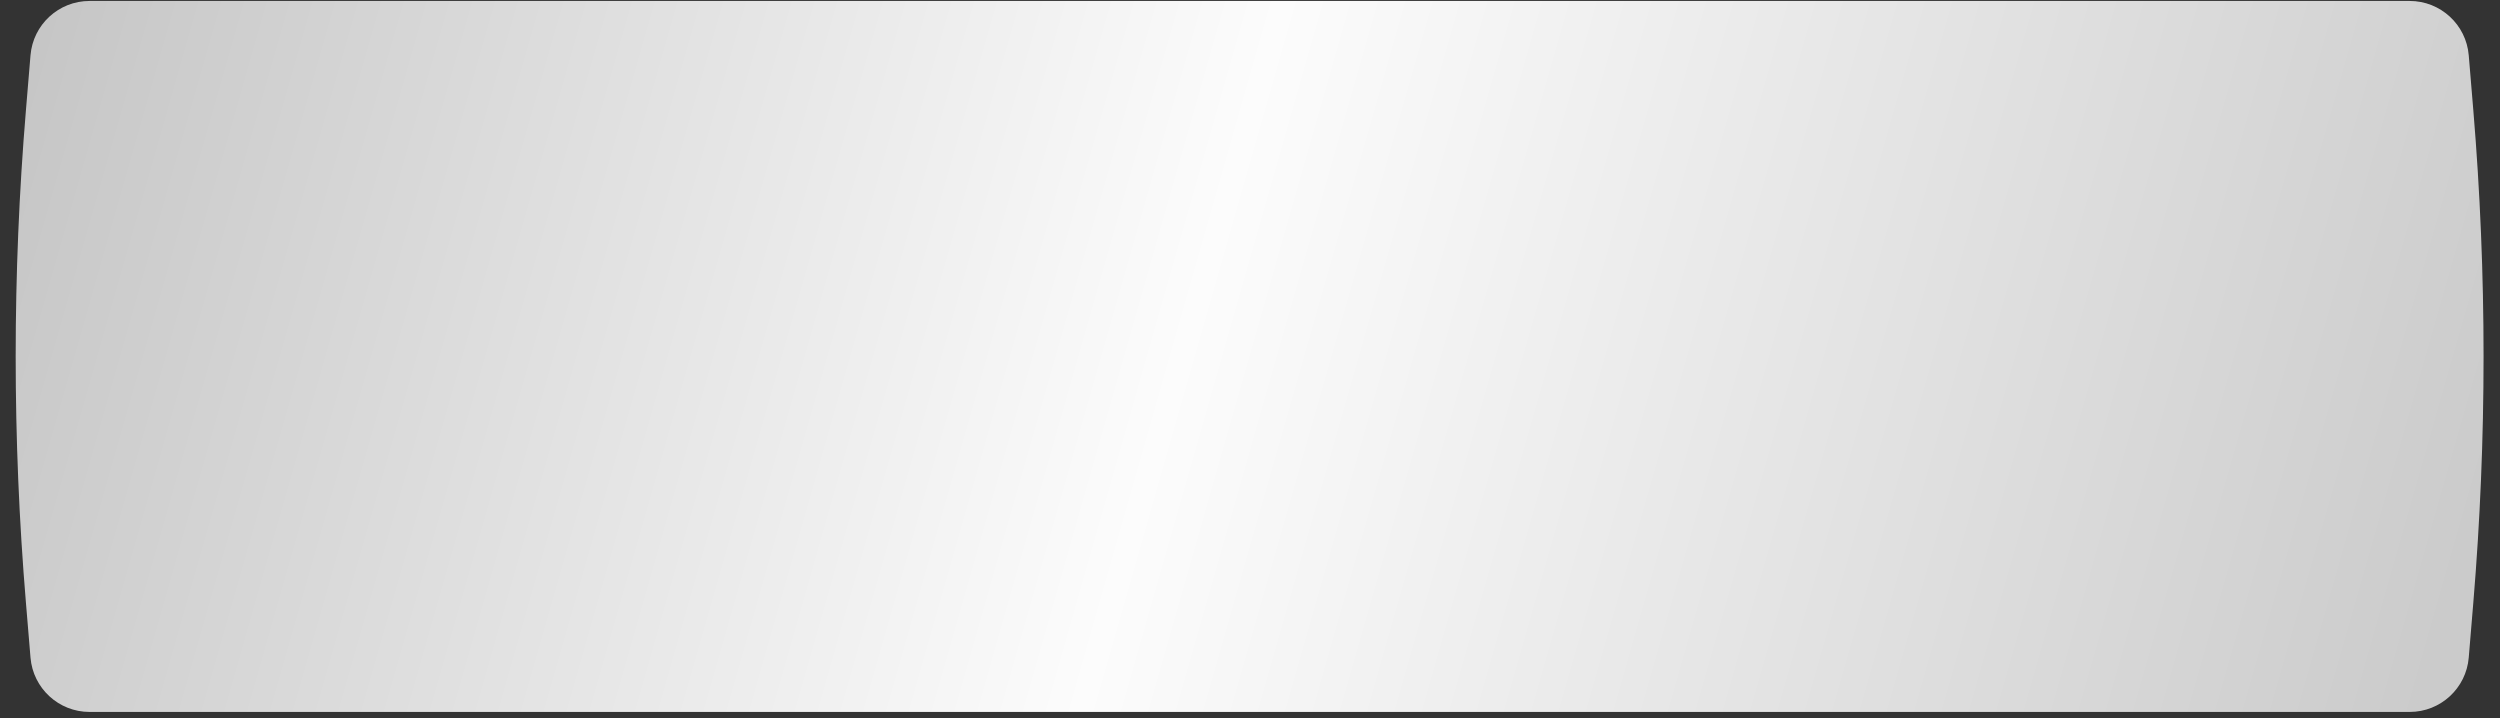 <?xml version="1.0" encoding="UTF-8"?> <svg xmlns="http://www.w3.org/2000/svg" width="289" height="83" viewBox="0 0 289 83" fill="none"><rect x="0" y="0" width="289" height="83" fill="#333333" stroke="none"/> <path d="M3.526 6.392C3.822 2.842 6.789 0.111 10.352 0.111H278.56C282.122 0.111 285.09 2.842 285.386 6.392L285.917 12.767C287.494 31.693 287.494 50.718 285.917 69.645L285.386 76.02C285.09 79.57 282.122 82.3 278.56 82.3H10.352C6.789 82.3 3.822 79.57 3.526 76.02L2.995 69.645C1.418 50.718 1.418 31.693 2.995 12.767L3.526 6.392Z" fill="url(#paint0_linear_1874_51)"></path> <defs> <linearGradient id="paint0_linear_1874_51" x1="4.734" y1="3.878" x2="279.725" y2="82.3" gradientUnits="userSpaceOnUse"> <stop stop-color="#C6C6C6"></stop> <stop offset="0.479" stop-color="#FCFCFC"></stop> <stop offset="1" stop-color="#CBCBCB"></stop> </linearGradient> </defs> </svg> 